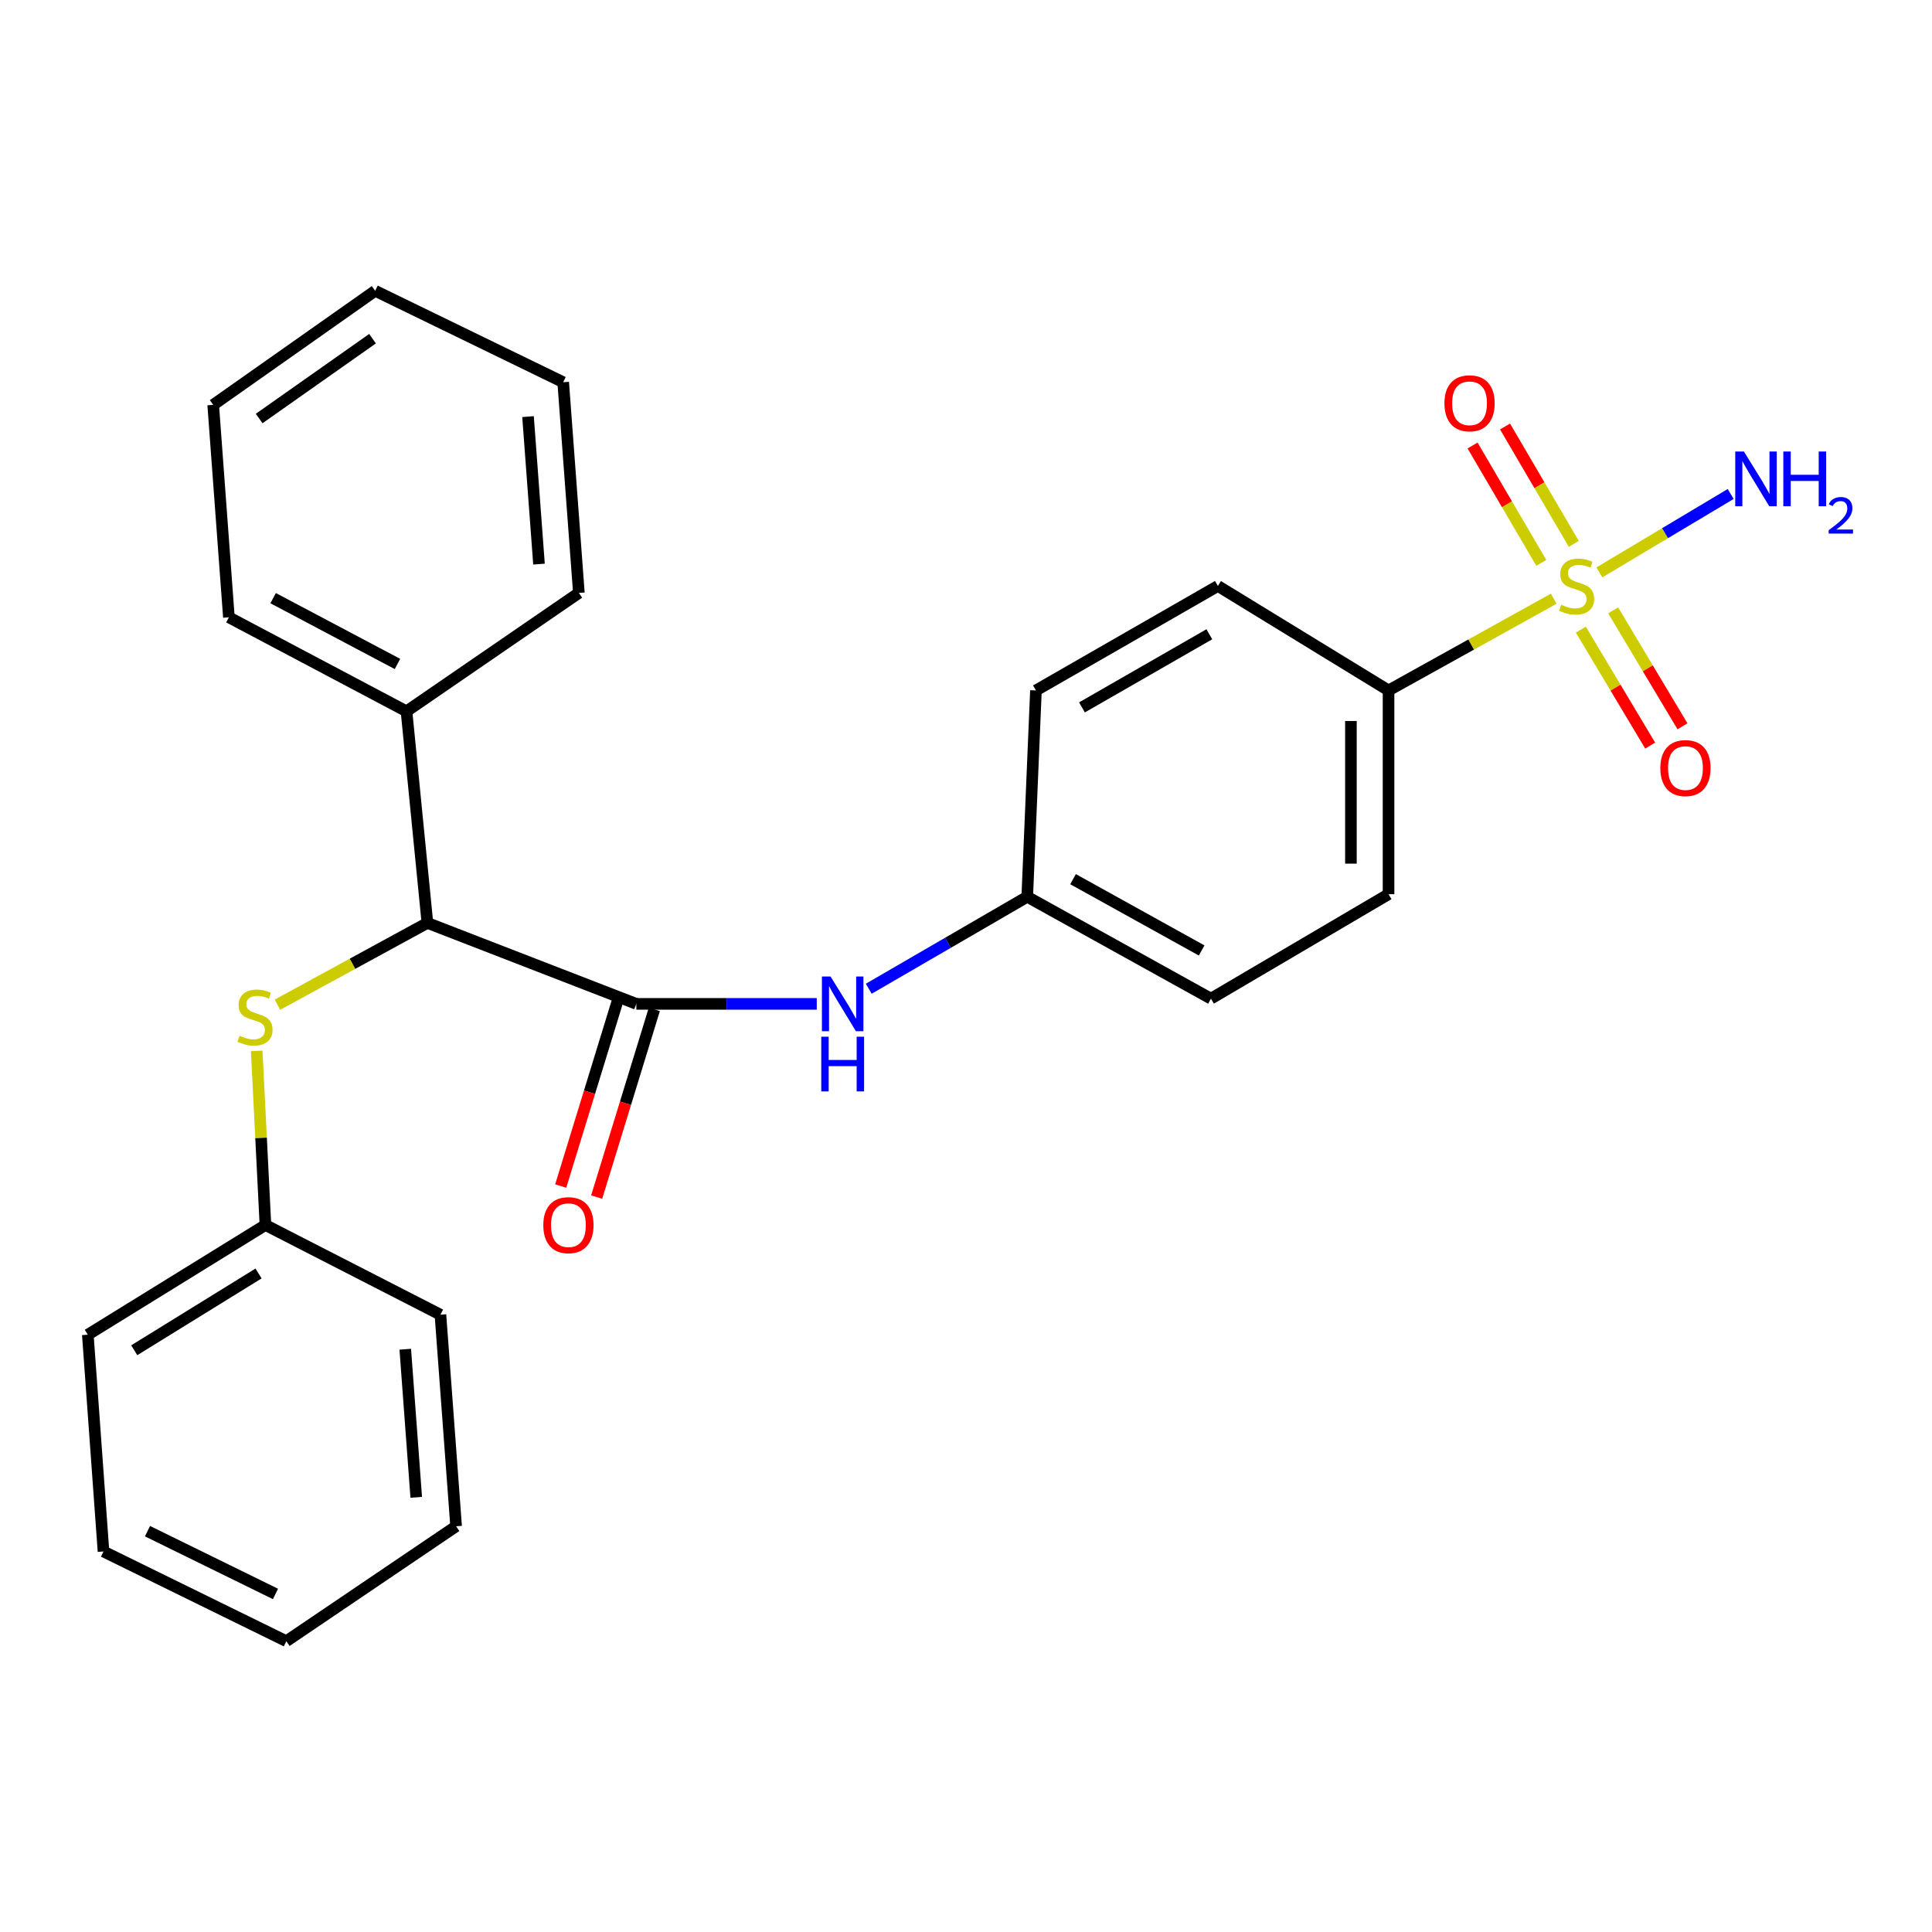 <?xml version='1.0' encoding='iso-8859-1'?>
<svg version='1.1' baseProfile='full'
              xmlns='http://www.w3.org/2000/svg'
                      xmlns:rdkit='http://www.rdkit.org/xml'
                      xmlns:xlink='http://www.w3.org/1999/xlink'
                  xml:space='preserve'
width='1000px' height='1000px' viewBox='0 0 1000 1000'>
<!-- END OF HEADER -->
<rect style='opacity:1.0;fill:#FFFFFF;stroke:none' width='1000' height='1000' x='0' y='0'> </rect>
<path class='bond-3' d='M 804.198,309.884 L 761.454,333.626' style='fill:none;fill-rule:evenodd;stroke:#CCCC00;stroke-width:6px;stroke-linecap:butt;stroke-linejoin:miter;stroke-opacity:1' />
<path class='bond-3' d='M 761.454,333.626 L 718.71,357.369' style='fill:none;fill-rule:evenodd;stroke:#000000;stroke-width:6px;stroke-linecap:butt;stroke-linejoin:miter;stroke-opacity:1' />
<path class='bond-5' d='M 814.589,281.511 L 796.795,251.13' style='fill:none;fill-rule:evenodd;stroke:#CCCC00;stroke-width:6px;stroke-linecap:butt;stroke-linejoin:miter;stroke-opacity:1' />
<path class='bond-5' d='M 796.795,251.13 L 779.002,220.749' style='fill:none;fill-rule:evenodd;stroke:#FF0000;stroke-width:6px;stroke-linecap:butt;stroke-linejoin:miter;stroke-opacity:1' />
<path class='bond-5' d='M 797.784,291.353 L 779.99,260.972' style='fill:none;fill-rule:evenodd;stroke:#CCCC00;stroke-width:6px;stroke-linecap:butt;stroke-linejoin:miter;stroke-opacity:1' />
<path class='bond-5' d='M 779.99,260.972 L 762.197,230.591' style='fill:none;fill-rule:evenodd;stroke:#FF0000;stroke-width:6px;stroke-linecap:butt;stroke-linejoin:miter;stroke-opacity:1' />
<path class='bond-6' d='M 818.245,325.915 L 836.189,355.919' style='fill:none;fill-rule:evenodd;stroke:#CCCC00;stroke-width:6px;stroke-linecap:butt;stroke-linejoin:miter;stroke-opacity:1' />
<path class='bond-6' d='M 836.189,355.919 L 854.133,385.924' style='fill:none;fill-rule:evenodd;stroke:#FF0000;stroke-width:6px;stroke-linecap:butt;stroke-linejoin:miter;stroke-opacity:1' />
<path class='bond-6' d='M 834.959,315.919 L 852.903,345.924' style='fill:none;fill-rule:evenodd;stroke:#CCCC00;stroke-width:6px;stroke-linecap:butt;stroke-linejoin:miter;stroke-opacity:1' />
<path class='bond-6' d='M 852.903,345.924 L 870.847,375.928' style='fill:none;fill-rule:evenodd;stroke:#FF0000;stroke-width:6px;stroke-linecap:butt;stroke-linejoin:miter;stroke-opacity:1' />
<path class='bond-7' d='M 827.845,296.259 L 861.824,275.973' style='fill:none;fill-rule:evenodd;stroke:#CCCC00;stroke-width:6px;stroke-linecap:butt;stroke-linejoin:miter;stroke-opacity:1' />
<path class='bond-7' d='M 861.824,275.973 L 895.803,255.687' style='fill:none;fill-rule:evenodd;stroke:#0000FF;stroke-width:6px;stroke-linecap:butt;stroke-linejoin:miter;stroke-opacity:1' />
<path class='bond-0' d='M 329.365,519.605 L 376.059,519.605' style='fill:none;fill-rule:evenodd;stroke:#000000;stroke-width:6px;stroke-linecap:butt;stroke-linejoin:miter;stroke-opacity:1' />
<path class='bond-0' d='M 376.059,519.605 L 422.753,519.605' style='fill:none;fill-rule:evenodd;stroke:#0000FF;stroke-width:6px;stroke-linecap:butt;stroke-linejoin:miter;stroke-opacity:1' />
<path class='bond-1' d='M 329.365,519.605 L 221.226,477.701' style='fill:none;fill-rule:evenodd;stroke:#000000;stroke-width:6px;stroke-linecap:butt;stroke-linejoin:miter;stroke-opacity:1' />
<path class='bond-8' d='M 320.057,516.746 L 305.139,565.318' style='fill:none;fill-rule:evenodd;stroke:#000000;stroke-width:6px;stroke-linecap:butt;stroke-linejoin:miter;stroke-opacity:1' />
<path class='bond-8' d='M 305.139,565.318 L 290.222,613.89' style='fill:none;fill-rule:evenodd;stroke:#FF0000;stroke-width:6px;stroke-linecap:butt;stroke-linejoin:miter;stroke-opacity:1' />
<path class='bond-8' d='M 338.673,522.463 L 323.756,571.036' style='fill:none;fill-rule:evenodd;stroke:#000000;stroke-width:6px;stroke-linecap:butt;stroke-linejoin:miter;stroke-opacity:1' />
<path class='bond-8' d='M 323.756,571.036 L 308.838,619.608' style='fill:none;fill-rule:evenodd;stroke:#FF0000;stroke-width:6px;stroke-linecap:butt;stroke-linejoin:miter;stroke-opacity:1' />
<path class='bond-4' d='M 221.226,477.701 L 182.417,498.865' style='fill:none;fill-rule:evenodd;stroke:#000000;stroke-width:6px;stroke-linecap:butt;stroke-linejoin:miter;stroke-opacity:1' />
<path class='bond-4' d='M 182.417,498.865 L 143.609,520.029' style='fill:none;fill-rule:evenodd;stroke:#CCCC00;stroke-width:6px;stroke-linecap:butt;stroke-linejoin:miter;stroke-opacity:1' />
<path class='bond-9' d='M 221.226,477.701 L 210.406,368.177' style='fill:none;fill-rule:evenodd;stroke:#000000;stroke-width:6px;stroke-linecap:butt;stroke-linejoin:miter;stroke-opacity:1' />
<path class='bond-2' d='M 449.664,511.771 L 490.681,487.974' style='fill:none;fill-rule:evenodd;stroke:#0000FF;stroke-width:6px;stroke-linecap:butt;stroke-linejoin:miter;stroke-opacity:1' />
<path class='bond-2' d='M 490.681,487.974 L 531.697,464.177' style='fill:none;fill-rule:evenodd;stroke:#000000;stroke-width:6px;stroke-linecap:butt;stroke-linejoin:miter;stroke-opacity:1' />
<path class='bond-10' d='M 718.71,357.369 L 718.71,462.836' style='fill:none;fill-rule:evenodd;stroke:#000000;stroke-width:6px;stroke-linecap:butt;stroke-linejoin:miter;stroke-opacity:1' />
<path class='bond-10' d='M 699.235,373.189 L 699.235,447.016' style='fill:none;fill-rule:evenodd;stroke:#000000;stroke-width:6px;stroke-linecap:butt;stroke-linejoin:miter;stroke-opacity:1' />
<path class='bond-11' d='M 718.71,357.369 L 630.381,303.294' style='fill:none;fill-rule:evenodd;stroke:#000000;stroke-width:6px;stroke-linecap:butt;stroke-linejoin:miter;stroke-opacity:1' />
<path class='bond-13' d='M 132.869,543.943 L 135.128,589.002' style='fill:none;fill-rule:evenodd;stroke:#CCCC00;stroke-width:6px;stroke-linecap:butt;stroke-linejoin:miter;stroke-opacity:1' />
<path class='bond-13' d='M 135.128,589.002 L 137.386,634.062' style='fill:none;fill-rule:evenodd;stroke:#000000;stroke-width:6px;stroke-linecap:butt;stroke-linejoin:miter;stroke-opacity:1' />
<path class='bond-16' d='M 210.406,368.177 L 118.474,319.523' style='fill:none;fill-rule:evenodd;stroke:#000000;stroke-width:6px;stroke-linecap:butt;stroke-linejoin:miter;stroke-opacity:1' />
<path class='bond-16' d='M 205.726,343.666 L 141.374,309.608' style='fill:none;fill-rule:evenodd;stroke:#000000;stroke-width:6px;stroke-linecap:butt;stroke-linejoin:miter;stroke-opacity:1' />
<path class='bond-17' d='M 210.406,368.177 L 299.623,306.896' style='fill:none;fill-rule:evenodd;stroke:#000000;stroke-width:6px;stroke-linecap:butt;stroke-linejoin:miter;stroke-opacity:1' />
<path class='bond-15' d='M 718.71,462.836 L 626.789,516.9' style='fill:none;fill-rule:evenodd;stroke:#000000;stroke-width:6px;stroke-linecap:butt;stroke-linejoin:miter;stroke-opacity:1' />
<path class='bond-14' d='M 630.381,303.294 L 536.198,357.369' style='fill:none;fill-rule:evenodd;stroke:#000000;stroke-width:6px;stroke-linecap:butt;stroke-linejoin:miter;stroke-opacity:1' />
<path class='bond-14' d='M 625.95,328.294 L 560.022,366.146' style='fill:none;fill-rule:evenodd;stroke:#000000;stroke-width:6px;stroke-linecap:butt;stroke-linejoin:miter;stroke-opacity:1' />
<path class='bond-12' d='M 531.697,464.177 L 536.198,357.369' style='fill:none;fill-rule:evenodd;stroke:#000000;stroke-width:6px;stroke-linecap:butt;stroke-linejoin:miter;stroke-opacity:1' />
<path class='bond-26' d='M 531.697,464.177 L 626.789,516.9' style='fill:none;fill-rule:evenodd;stroke:#000000;stroke-width:6px;stroke-linecap:butt;stroke-linejoin:miter;stroke-opacity:1' />
<path class='bond-26' d='M 555.404,455.053 L 621.968,491.959' style='fill:none;fill-rule:evenodd;stroke:#000000;stroke-width:6px;stroke-linecap:butt;stroke-linejoin:miter;stroke-opacity:1' />
<path class='bond-18' d='M 137.386,634.062 L 45.455,690.842' style='fill:none;fill-rule:evenodd;stroke:#000000;stroke-width:6px;stroke-linecap:butt;stroke-linejoin:miter;stroke-opacity:1' />
<path class='bond-18' d='M 133.83,659.149 L 69.478,698.895' style='fill:none;fill-rule:evenodd;stroke:#000000;stroke-width:6px;stroke-linecap:butt;stroke-linejoin:miter;stroke-opacity:1' />
<path class='bond-19' d='M 137.386,634.062 L 227.966,680.488' style='fill:none;fill-rule:evenodd;stroke:#000000;stroke-width:6px;stroke-linecap:butt;stroke-linejoin:miter;stroke-opacity:1' />
<path class='bond-20' d='M 118.474,319.523 L 110.349,209.555' style='fill:none;fill-rule:evenodd;stroke:#000000;stroke-width:6px;stroke-linecap:butt;stroke-linejoin:miter;stroke-opacity:1' />
<path class='bond-21' d='M 299.623,306.896 L 291.508,197.837' style='fill:none;fill-rule:evenodd;stroke:#000000;stroke-width:6px;stroke-linecap:butt;stroke-linejoin:miter;stroke-opacity:1' />
<path class='bond-21' d='M 278.984,291.983 L 273.304,215.641' style='fill:none;fill-rule:evenodd;stroke:#000000;stroke-width:6px;stroke-linecap:butt;stroke-linejoin:miter;stroke-opacity:1' />
<path class='bond-22' d='M 45.455,690.842 L 53.569,803.05' style='fill:none;fill-rule:evenodd;stroke:#000000;stroke-width:6px;stroke-linecap:butt;stroke-linejoin:miter;stroke-opacity:1' />
<path class='bond-23' d='M 227.966,680.488 L 236.081,789.991' style='fill:none;fill-rule:evenodd;stroke:#000000;stroke-width:6px;stroke-linecap:butt;stroke-linejoin:miter;stroke-opacity:1' />
<path class='bond-23' d='M 209.762,698.353 L 215.442,775.005' style='fill:none;fill-rule:evenodd;stroke:#000000;stroke-width:6px;stroke-linecap:butt;stroke-linejoin:miter;stroke-opacity:1' />
<path class='bond-27' d='M 110.349,209.555 L 194.188,150.524' style='fill:none;fill-rule:evenodd;stroke:#000000;stroke-width:6px;stroke-linecap:butt;stroke-linejoin:miter;stroke-opacity:1' />
<path class='bond-27' d='M 134.137,216.624 L 192.824,175.303' style='fill:none;fill-rule:evenodd;stroke:#000000;stroke-width:6px;stroke-linecap:butt;stroke-linejoin:miter;stroke-opacity:1' />
<path class='bond-25' d='M 291.508,197.837 L 194.188,150.524' style='fill:none;fill-rule:evenodd;stroke:#000000;stroke-width:6px;stroke-linecap:butt;stroke-linejoin:miter;stroke-opacity:1' />
<path class='bond-28' d='M 53.569,803.05 L 148.206,849.476' style='fill:none;fill-rule:evenodd;stroke:#000000;stroke-width:6px;stroke-linecap:butt;stroke-linejoin:miter;stroke-opacity:1' />
<path class='bond-28' d='M 76.342,792.529 L 142.588,825.027' style='fill:none;fill-rule:evenodd;stroke:#000000;stroke-width:6px;stroke-linecap:butt;stroke-linejoin:miter;stroke-opacity:1' />
<path class='bond-24' d='M 236.081,789.991 L 148.206,849.476' style='fill:none;fill-rule:evenodd;stroke:#000000;stroke-width:6px;stroke-linecap:butt;stroke-linejoin:miter;stroke-opacity:1' />
<path  class='atom-0' d='M 808.062 313.014
Q 808.382 313.134, 809.702 313.694
Q 811.022 314.254, 812.462 314.614
Q 813.942 314.934, 815.382 314.934
Q 818.062 314.934, 819.622 313.654
Q 821.182 312.334, 821.182 310.054
Q 821.182 308.494, 820.382 307.534
Q 819.622 306.574, 818.422 306.054
Q 817.222 305.534, 815.222 304.934
Q 812.702 304.174, 811.182 303.454
Q 809.702 302.734, 808.622 301.214
Q 807.582 299.694, 807.582 297.134
Q 807.582 293.574, 809.982 291.374
Q 812.422 289.174, 817.222 289.174
Q 820.502 289.174, 824.222 290.734
L 823.302 293.814
Q 819.902 292.414, 817.342 292.414
Q 814.582 292.414, 813.062 293.574
Q 811.542 294.694, 811.582 296.654
Q 811.582 298.174, 812.342 299.094
Q 813.142 300.014, 814.262 300.534
Q 815.422 301.054, 817.342 301.654
Q 819.902 302.454, 821.422 303.254
Q 822.942 304.054, 824.022 305.694
Q 825.142 307.294, 825.142 310.054
Q 825.142 313.974, 822.502 316.094
Q 819.902 318.174, 815.542 318.174
Q 813.022 318.174, 811.102 317.614
Q 809.222 317.094, 806.982 316.174
L 808.062 313.014
' fill='#CCCC00'/>
<path  class='atom-3' d='M 429.903 505.445
L 439.183 520.445
Q 440.103 521.925, 441.583 524.605
Q 443.063 527.285, 443.143 527.445
L 443.143 505.445
L 446.903 505.445
L 446.903 533.765
L 443.023 533.765
L 433.063 517.365
Q 431.903 515.445, 430.663 513.245
Q 429.463 511.045, 429.103 510.365
L 429.103 533.765
L 425.423 533.765
L 425.423 505.445
L 429.903 505.445
' fill='#0000FF'/>
<path  class='atom-3' d='M 425.083 536.597
L 428.923 536.597
L 428.923 548.637
L 443.403 548.637
L 443.403 536.597
L 447.243 536.597
L 447.243 564.917
L 443.403 564.917
L 443.403 551.837
L 428.923 551.837
L 428.923 564.917
L 425.083 564.917
L 425.083 536.597
' fill='#0000FF'/>
<path  class='atom-5' d='M 123.988 536.087
Q 124.308 536.207, 125.628 536.767
Q 126.948 537.327, 128.388 537.687
Q 129.868 538.007, 131.308 538.007
Q 133.988 538.007, 135.548 536.727
Q 137.108 535.407, 137.108 533.127
Q 137.108 531.567, 136.308 530.607
Q 135.548 529.647, 134.348 529.127
Q 133.148 528.607, 131.148 528.007
Q 128.628 527.247, 127.108 526.527
Q 125.628 525.807, 124.548 524.287
Q 123.508 522.767, 123.508 520.207
Q 123.508 516.647, 125.908 514.447
Q 128.348 512.247, 133.148 512.247
Q 136.428 512.247, 140.148 513.807
L 139.228 516.887
Q 135.828 515.487, 133.268 515.487
Q 130.508 515.487, 128.988 516.647
Q 127.468 517.767, 127.508 519.727
Q 127.508 521.247, 128.268 522.167
Q 129.068 523.087, 130.188 523.607
Q 131.348 524.127, 133.268 524.727
Q 135.828 525.527, 137.348 526.327
Q 138.868 527.127, 139.948 528.767
Q 141.068 530.367, 141.068 533.127
Q 141.068 537.047, 138.428 539.167
Q 135.828 541.247, 131.468 541.247
Q 128.948 541.247, 127.028 540.687
Q 125.148 540.167, 122.908 539.247
L 123.988 536.087
' fill='#CCCC00'/>
<path  class='atom-6' d='M 747.635 208.737
Q 747.635 201.937, 750.995 198.137
Q 754.355 194.337, 760.635 194.337
Q 766.915 194.337, 770.275 198.137
Q 773.635 201.937, 773.635 208.737
Q 773.635 215.617, 770.235 219.537
Q 766.835 223.417, 760.635 223.417
Q 754.395 223.417, 750.995 219.537
Q 747.635 215.657, 747.635 208.737
M 760.635 220.217
Q 764.955 220.217, 767.275 217.337
Q 769.635 214.417, 769.635 208.737
Q 769.635 203.177, 767.275 200.377
Q 764.955 197.537, 760.635 197.537
Q 756.315 197.537, 753.955 200.337
Q 751.635 203.137, 751.635 208.737
Q 751.635 214.457, 753.955 217.337
Q 756.315 220.217, 760.635 220.217
' fill='#FF0000'/>
<path  class='atom-7' d='M 859.388 397.556
Q 859.388 390.756, 862.748 386.956
Q 866.108 383.156, 872.388 383.156
Q 878.668 383.156, 882.028 386.956
Q 885.388 390.756, 885.388 397.556
Q 885.388 404.436, 881.988 408.356
Q 878.588 412.236, 872.388 412.236
Q 866.148 412.236, 862.748 408.356
Q 859.388 404.476, 859.388 397.556
M 872.388 409.036
Q 876.708 409.036, 879.028 406.156
Q 881.388 403.236, 881.388 397.556
Q 881.388 391.996, 879.028 389.196
Q 876.708 386.356, 872.388 386.356
Q 868.068 386.356, 865.708 389.156
Q 863.388 391.956, 863.388 397.556
Q 863.388 403.276, 865.708 406.156
Q 868.068 409.036, 872.388 409.036
' fill='#FF0000'/>
<path  class='atom-8' d='M 902.643 233.706
L 911.923 248.706
Q 912.843 250.186, 914.323 252.866
Q 915.803 255.546, 915.883 255.706
L 915.883 233.706
L 919.643 233.706
L 919.643 262.026
L 915.763 262.026
L 905.803 245.626
Q 904.643 243.706, 903.403 241.506
Q 902.203 239.306, 901.843 238.626
L 901.843 262.026
L 898.163 262.026
L 898.163 233.706
L 902.643 233.706
' fill='#0000FF'/>
<path  class='atom-8' d='M 923.043 233.706
L 926.883 233.706
L 926.883 245.746
L 941.363 245.746
L 941.363 233.706
L 945.203 233.706
L 945.203 262.026
L 941.363 262.026
L 941.363 248.946
L 926.883 248.946
L 926.883 262.026
L 923.043 262.026
L 923.043 233.706
' fill='#0000FF'/>
<path  class='atom-8' d='M 946.576 261.032
Q 947.262 259.264, 948.899 258.287
Q 950.536 257.284, 952.806 257.284
Q 955.631 257.284, 957.215 258.815
Q 958.799 260.346, 958.799 263.065
Q 958.799 265.837, 956.74 268.424
Q 954.707 271.012, 950.483 274.074
L 959.116 274.074
L 959.116 276.186
L 946.523 276.186
L 946.523 274.417
Q 950.008 271.936, 952.067 270.088
Q 954.153 268.24, 955.156 266.576
Q 956.159 264.913, 956.159 263.197
Q 956.159 261.402, 955.261 260.399
Q 954.364 259.396, 952.806 259.396
Q 951.301 259.396, 950.298 260.003
Q 949.295 260.61, 948.582 261.956
L 946.576 261.032
' fill='#0000FF'/>
<path  class='atom-9' d='M 281.213 634.142
Q 281.213 627.342, 284.573 623.542
Q 287.933 619.742, 294.213 619.742
Q 300.493 619.742, 303.853 623.542
Q 307.213 627.342, 307.213 634.142
Q 307.213 641.022, 303.813 644.942
Q 300.413 648.822, 294.213 648.822
Q 287.973 648.822, 284.573 644.942
Q 281.213 641.062, 281.213 634.142
M 294.213 645.622
Q 298.533 645.622, 300.853 642.742
Q 303.213 639.822, 303.213 634.142
Q 303.213 628.582, 300.853 625.782
Q 298.533 622.942, 294.213 622.942
Q 289.893 622.942, 287.533 625.742
Q 285.213 628.542, 285.213 634.142
Q 285.213 639.862, 287.533 642.742
Q 289.893 645.622, 294.213 645.622
' fill='#FF0000'/>
</svg>

